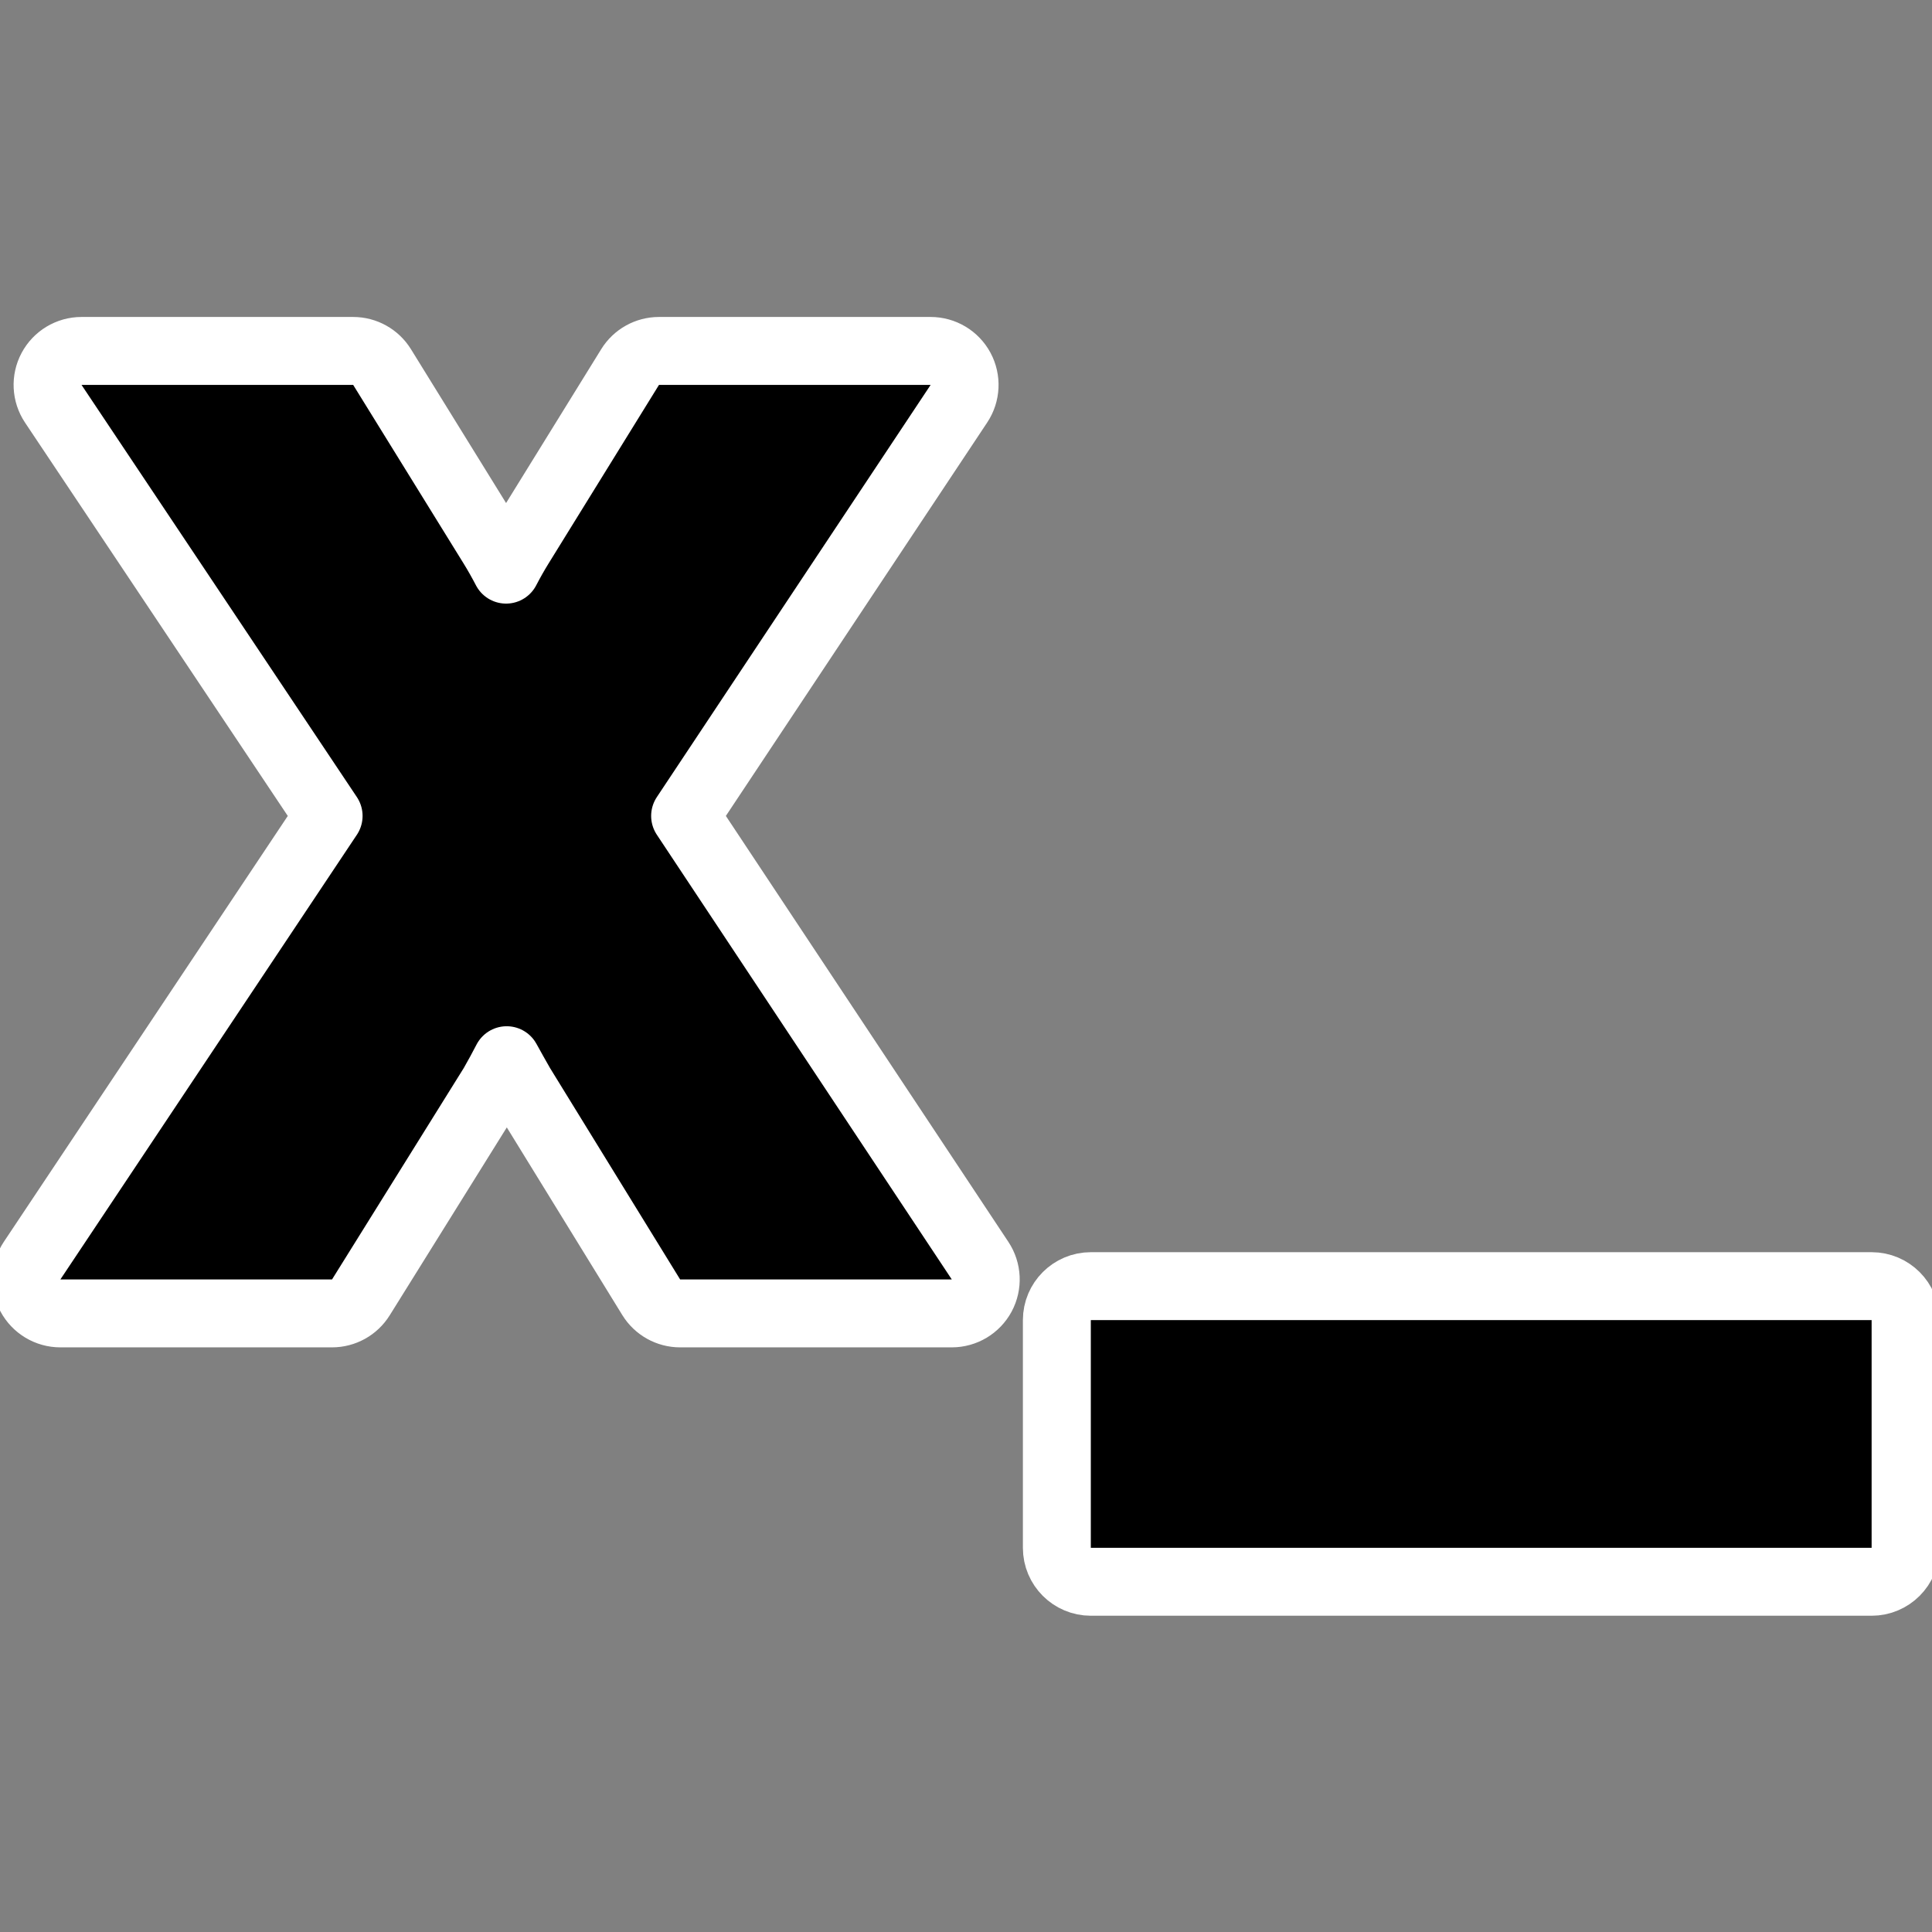 <svg width="256" height="256" viewBox="0 0 256 256" fill="none" xmlns="http://www.w3.org/2000/svg">
<rect x="0" y="0" width="256" height="256" fill="#808080" stroke="none"/>
<g clip-path="url(#clip0_4735_34116)">
<path d="M140.039 205.094C140.039 207.579 142.054 209.594 144.539 209.594H247.999C250.484 209.594 252.499 207.579 252.499 205.094V174.922C252.499 172.437 250.484 170.422 247.999 170.422H144.539C142.054 170.422 140.039 172.437 140.039 174.922V205.094Z" fill="black" stroke="white" stroke-width="9" stroke-linejoin="round"/>
<path d="M4.256 167.037C3.335 168.418 3.249 170.193 4.032 171.657C4.815 173.12 6.34 174.033 8 174.033H43.995C45.549 174.033 46.993 173.232 47.815 171.913L65.273 143.896C65.304 143.848 65.333 143.799 65.361 143.749C65.973 142.678 66.566 141.589 67.138 140.482C67.748 141.59 68.359 142.679 68.971 143.749C68.995 143.792 69.02 143.834 69.046 143.875L86.289 171.892C87.108 173.223 88.559 174.033 90.121 174.033H126.117C127.774 174.033 129.298 173.122 130.082 171.662C130.866 170.201 130.783 168.428 129.867 167.046L90.78 108.113L127.063 53.49C127.981 52.109 128.064 50.335 127.28 48.873C126.497 47.412 124.973 46.5 123.315 46.5H87.319C85.76 46.5 84.312 47.307 83.492 48.634L68.835 72.34L68.83 72.348C68.216 73.345 67.626 74.39 67.058 75.481C66.491 74.39 65.9 73.345 65.287 72.348L65.282 72.34L50.625 48.634C49.805 47.307 48.357 46.5 46.797 46.5H10.802C9.142 46.5 7.616 47.414 6.834 48.879C6.051 50.343 6.138 52.119 7.06 53.5L43.543 108.114L4.256 167.037Z" fill="black" stroke="white" stroke-width="9" stroke-linejoin="round"/>
</g>
<defs>
<clipPath id="clip0_4735_34116">
<rect width="256" height="256" fill="white"/>
</clipPath>
</defs>
</svg>
